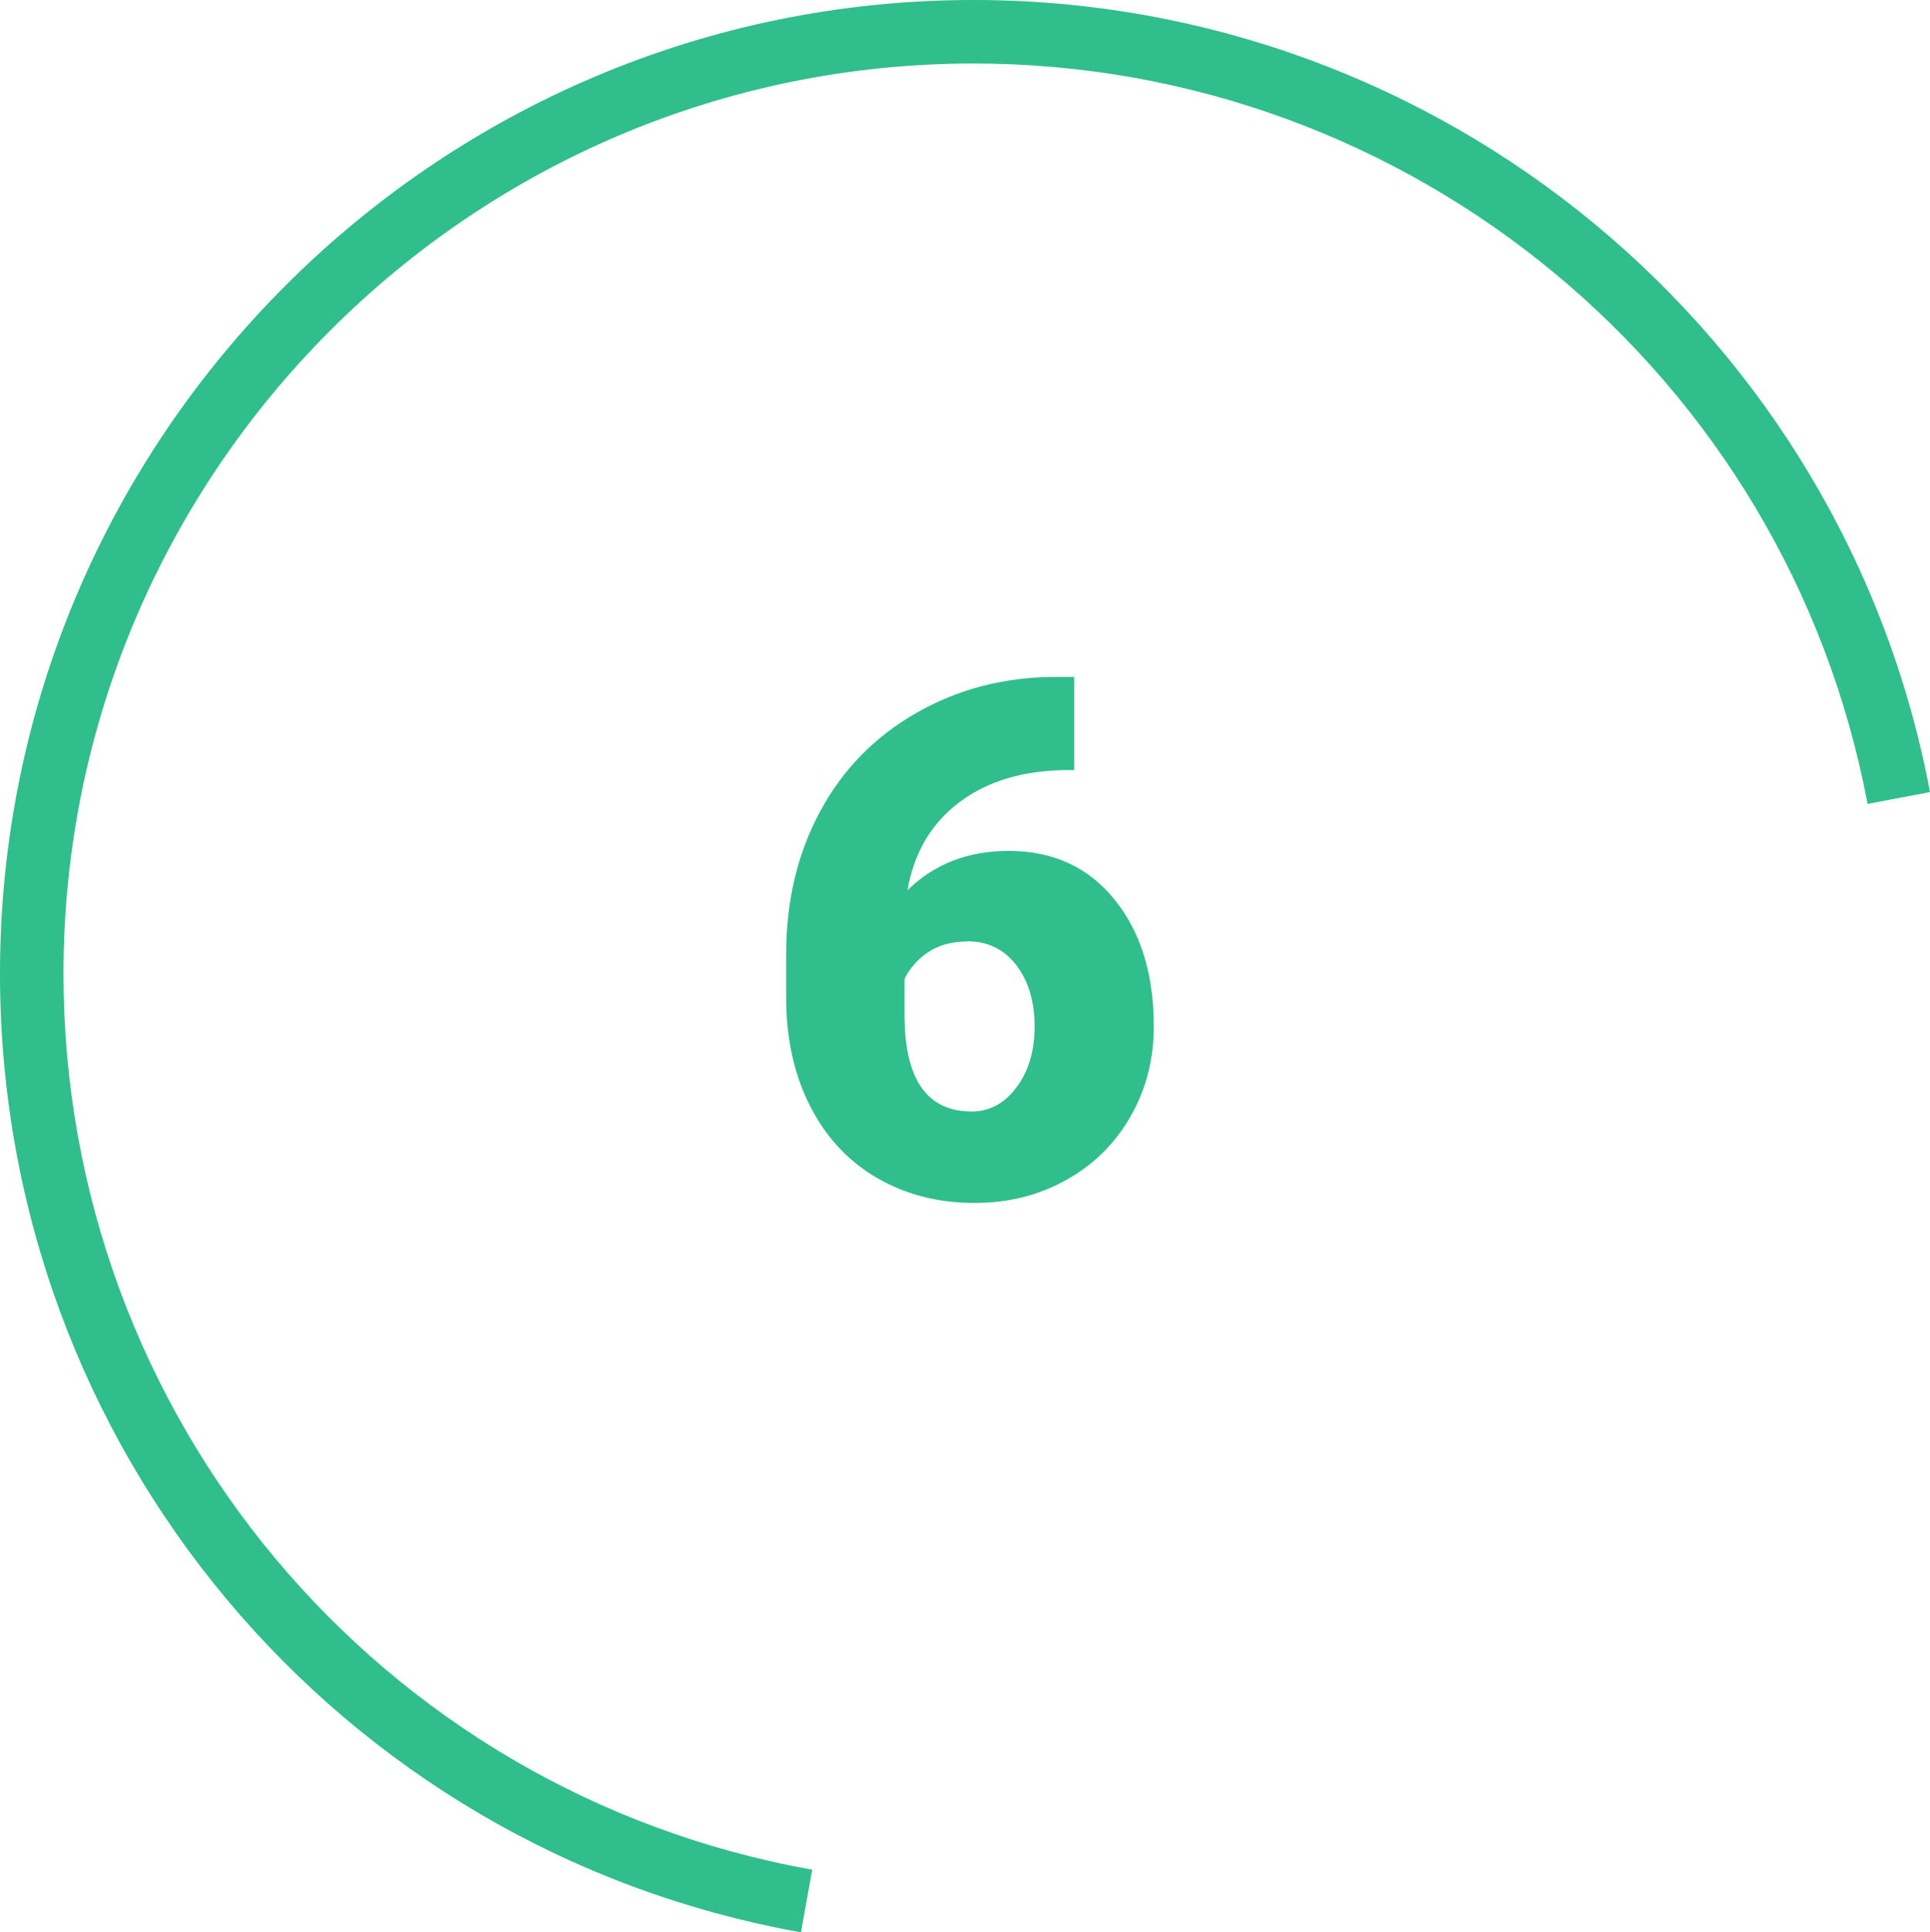 <?xml version="1.0" encoding="UTF-8"?>
<svg id="Calque_2" data-name="Calque 2" xmlns="http://www.w3.org/2000/svg" viewBox="0 0 91.2 91.29">
  <defs>
    <style>
      .cls-1 {
        fill: #2fbe8c;
        stroke-width: 0px;
      }
    </style>
  </defs>
  <g id="Calque_1-2" data-name="Calque 1">
    <g>
      <path class="cls-1" d="M37.86,91.29C15.92,87.37,0,68.32,0,46,0,20.64,20.64,0,46,0c22.1,0,41.11,15.74,45.2,37.42l-2.95.56C84.43,17.71,66.66,3,46,3,22.29,3,3,22.29,3,46c0,20.87,14.88,38.67,35.38,42.33l-.53,2.95Z"/>
      <path class="cls-1" d="M50.76,31.98v4.4h-.25c-2.09,0-3.81.5-5.15,1.5-1.34,1-2.17,2.39-2.48,4.18,1.26-1.24,2.86-1.86,4.78-1.86,2.09,0,3.76.76,5,2.29s1.86,3.53,1.86,6.01c0,1.54-.36,2.95-1.09,4.23-.73,1.28-1.74,2.29-3.04,3.01-1.3.73-2.74,1.09-4.33,1.09-1.72,0-3.25-.39-4.6-1.17s-2.4-1.9-3.15-3.35c-.75-1.45-1.14-3.12-1.16-5.01v-2.24c0-2.49.53-4.73,1.6-6.72,1.07-1.99,2.59-3.54,4.57-4.67s4.18-1.69,6.59-1.69h.85ZM45.71,44.48c-.74,0-1.36.17-1.86.51-.5.34-.87.76-1.11,1.26v1.68c0,3.05,1.06,4.58,3.17,4.58.85,0,1.56-.38,2.13-1.15.57-.76.85-1.72.85-2.87s-.29-2.15-.87-2.9-1.35-1.12-2.32-1.12Z"/>
    </g>
  </g>
</svg>